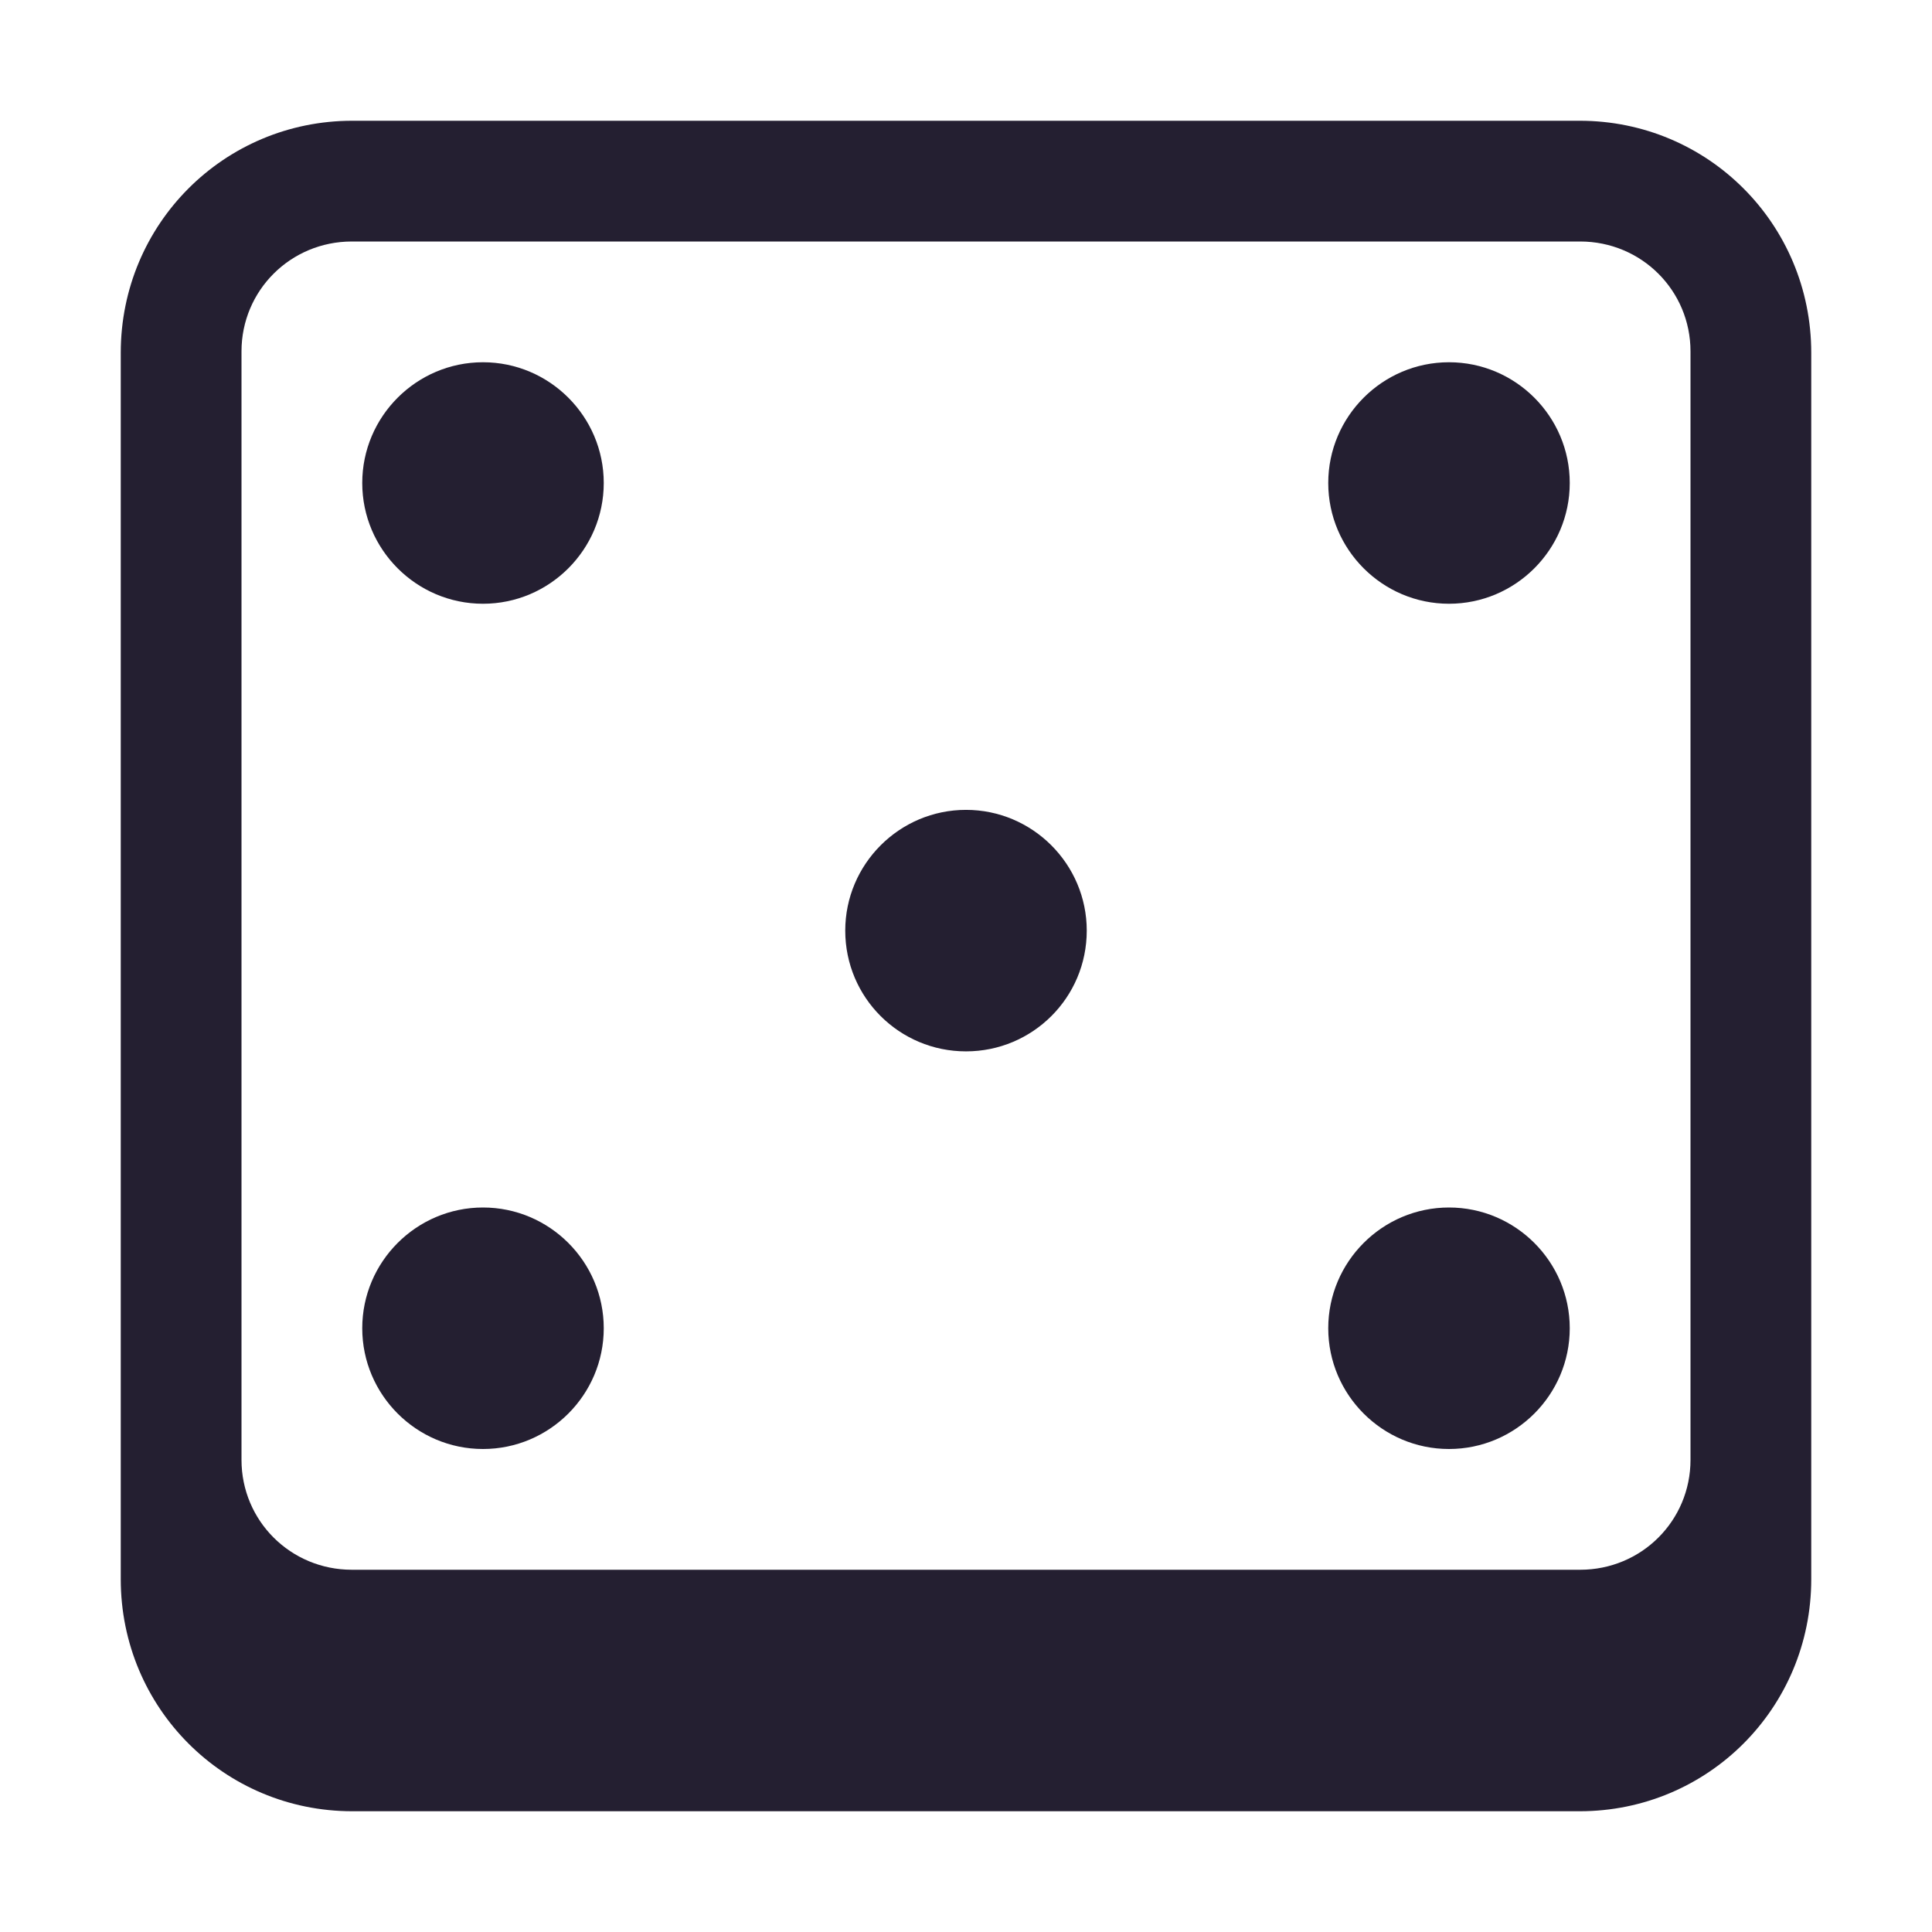 <?xml version="1.0" encoding="UTF-8"?>
<svg height="16px" viewBox="0 0 16 16" width="16px" xmlns="http://www.w3.org/2000/svg">
    <g fill="#241f31">
        <path d="m 2.918 1 c -1.062 0 -1.918 0.855 -1.918 1.922 v 10.156 c 0 1.066 0.855 1.922 1.918 1.922 h 10.164 c 1.062 0 1.918 -0.855 1.918 -1.922 v -10.156 c 0 -1.066 -0.855 -1.922 -1.918 -1.922 z m -0.004 1 h 10.172 c 0.508 0 0.914 0.406 0.914 0.91 v 9.18 c 0 0.504 -0.406 0.91 -0.914 0.91 h -10.172 c -0.508 0 -0.914 -0.406 -0.914 -0.91 v -9.18 c 0 -0.504 0.406 -0.91 0.914 -0.91 z m 0 0"/>
        <path d="m 5 4 c 0 0.551 -0.449 1 -1 1 s -1 -0.449 -1 -1 s 0.449 -1 1 -1 s 1 0.449 1 1 z m 0 0"/>
        <path d="m 13 4 c 0 0.551 -0.449 1 -1 1 s -1 -0.449 -1 -1 s 0.449 -1 1 -1 s 1 0.449 1 1 z m 0 0"/>
        <path d="m 13 11 c 0 0.551 -0.449 1 -1 1 s -1 -0.449 -1 -1 s 0.449 -1 1 -1 s 1 0.449 1 1 z m 0 0"/>
        <path d="m 5 11 c 0 0.551 -0.449 1 -1 1 s -1 -0.449 -1 -1 s 0.449 -1 1 -1 s 1 0.449 1 1 z m 0 0"/>
        <path d="m 9 7.707 c 0 0.555 -0.449 1 -1 1 s -1 -0.445 -1 -1 c 0 -0.551 0.449 -1 1 -1 s 1 0.449 1 1 z m 0 0"/>
    </g>
</svg>
